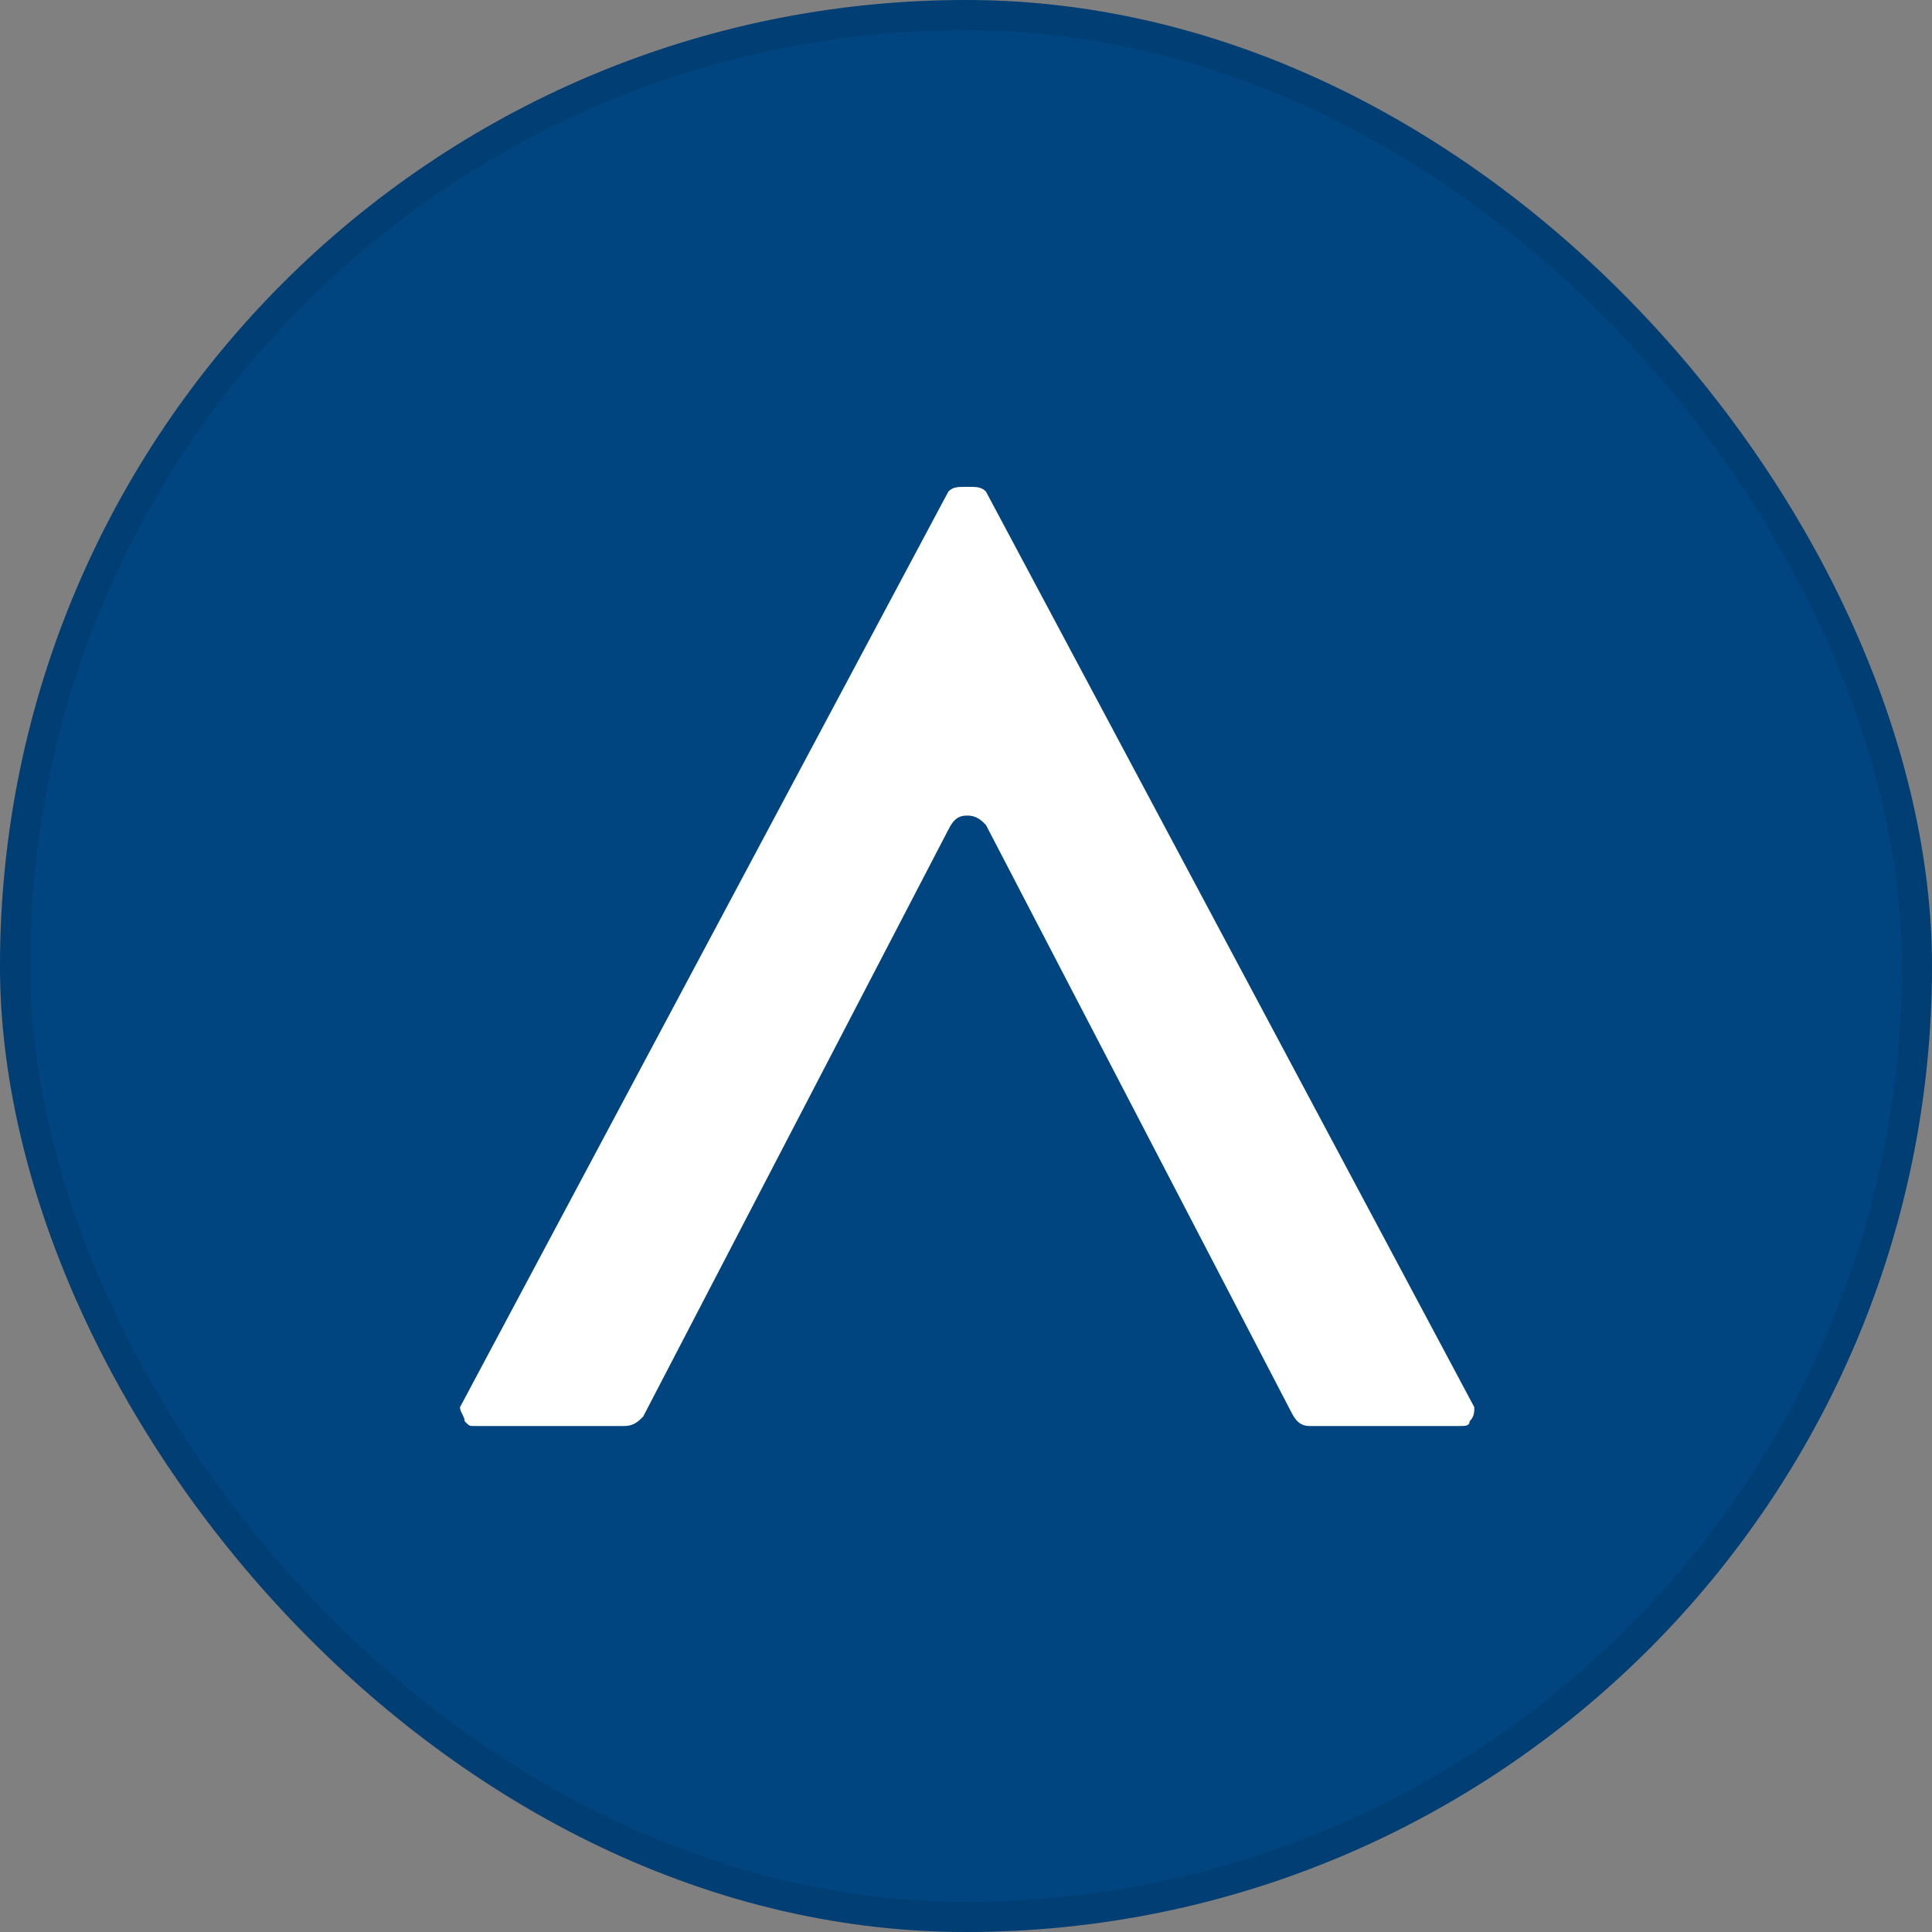 <svg width="48" height="48" viewBox="0 0 48 48" fill="none" xmlns="http://www.w3.org/2000/svg">
<rect x="0" y="0" width="48" height="48" fill="#808080" stroke="none"/>
<g clip-path="url(#clip0_245_107514)">
<rect width="48" height="48" rx="24" fill="#004580"/>
<path d="M15.979 35.195C15.862 35.312 15.745 35.429 15.512 35.429H11.778C11.662 35.429 11.662 35.429 11.545 35.312C11.545 35.195 11.428 35.079 11.428 34.962L23.562 12.212C23.679 12.095 23.795 12.095 24.029 12.095C24.262 12.095 24.379 12.095 24.495 12.212L36.629 34.962C36.629 35.079 36.629 35.195 36.512 35.312C36.512 35.429 36.396 35.429 36.279 35.429H32.546C32.312 35.429 32.196 35.312 32.079 35.079L24.495 20.495C24.379 20.378 24.262 20.262 24.029 20.262C23.795 20.262 23.679 20.378 23.562 20.612L15.979 35.195Z" fill="white"/>
</g>
<rect x="0.375" y="0.375" width="47.25" height="47.25" rx="23.625" stroke="black" stroke-opacity="0.1" stroke-width="0.75"/>
<defs>
<clipPath id="clip0_245_107514">
<rect width="48" height="48" rx="24" fill="white"/>
</clipPath>
</defs>
</svg>
